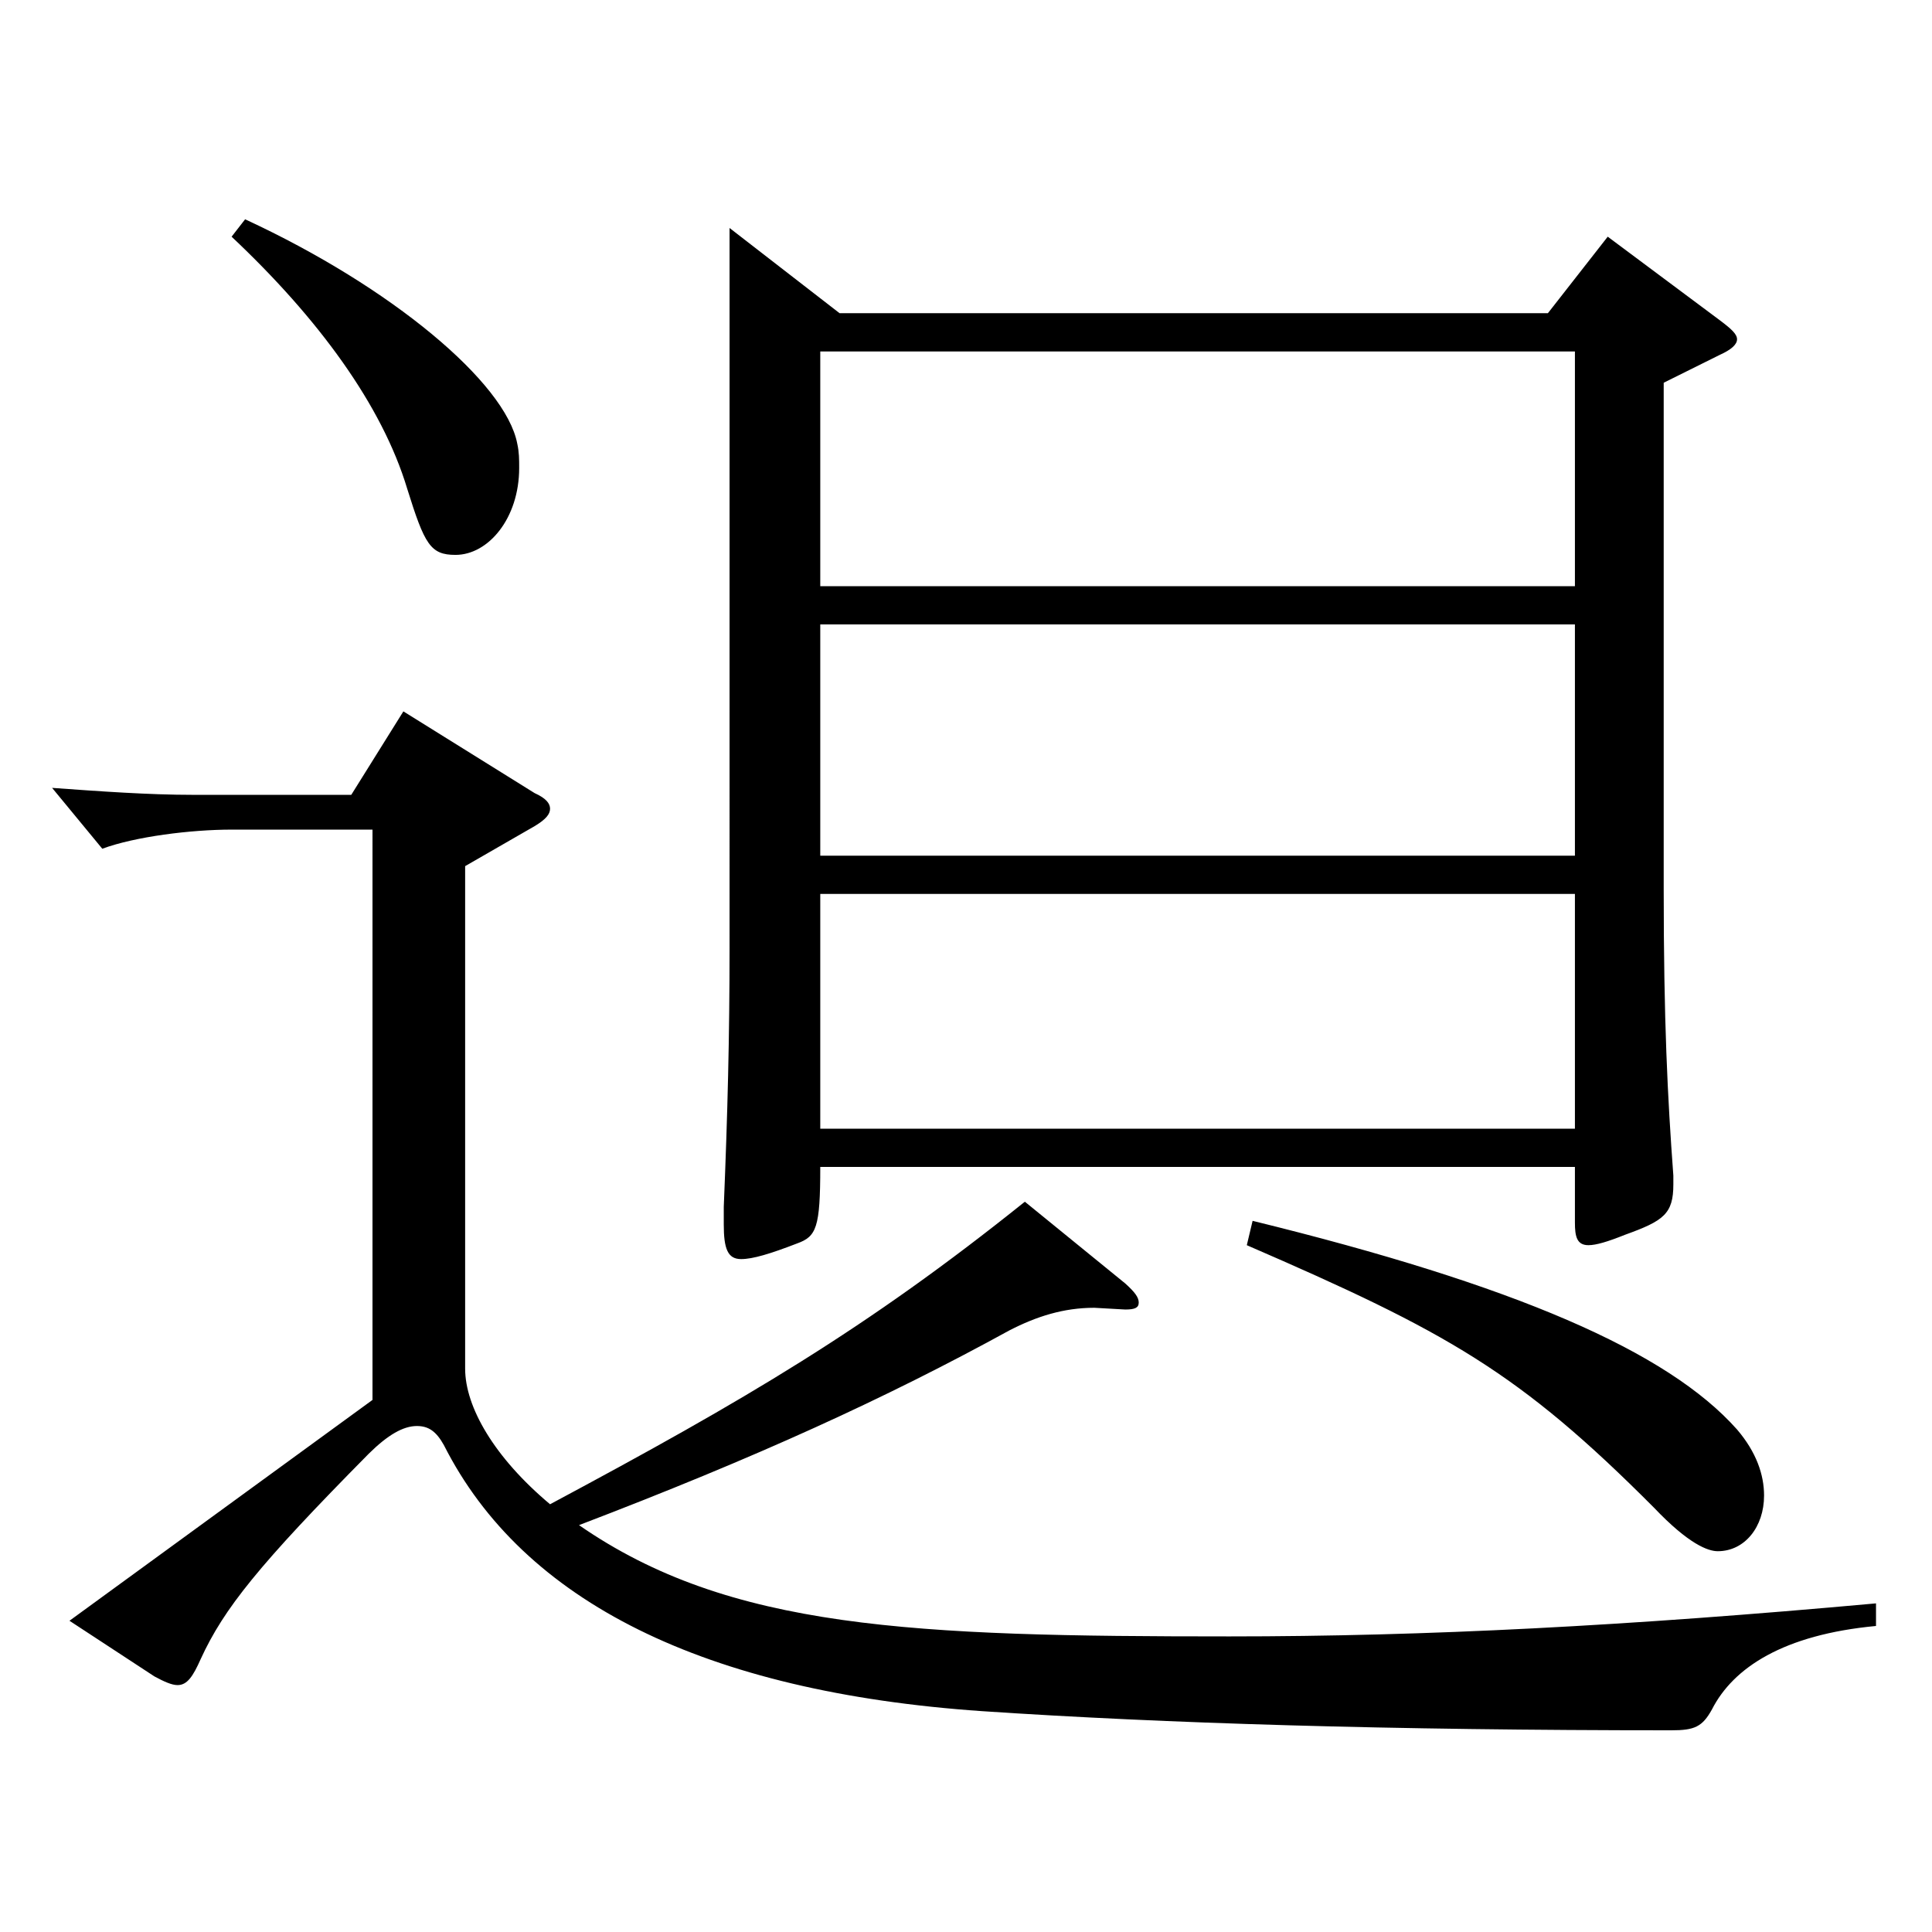<?xml version="1.0" encoding="utf-8"?>
<!-- Generator: Adobe Illustrator 16.0.0, SVG Export Plug-In . SVG Version: 6.00 Build 0)  -->
<!DOCTYPE svg PUBLIC "-//W3C//DTD SVG 1.1//EN" "http://www.w3.org/Graphics/SVG/1.1/DTD/svg11.dtd">
<svg version="1.1" id="图层_1" xmlns="http://www.w3.org/2000/svg" xmlns:xlink="http://www.w3.org/1999/xlink" x="0px" y="0px"
	 width="1000px" height="1000px" viewBox="0 0 1000 1000" enable-background="new 0 0 1000 1000" xml:space="preserve">
<path d="M566.426,676.905c-15.983,0-29.97,4.5-43.955,11.7c-63.936,35.1-130.868,65.699-222.775,100.799
	c77.921,54,172.825,57.6,336.66,57.6c101.897,0,205.793-5.4,334.663-17.1v11.699c-47.952,4.5-73.926,21.601-84.915,43.2
	c-4.994,9-8.99,10.8-20.979,10.8c-145.853,0-262.735-3.6-356.641-9.899c-143.854-9.9-237.76-56.7-278.719-137.699
	c-3.996-7.2-7.992-9.9-13.986-9.9c-6.992,0-14.984,4.5-24.975,14.4c-56.942,57.6-74.924,80.099-86.912,106.199
	c-3.996,9-6.993,13.5-11.988,13.5c-2.997,0-6.993-1.801-11.987-4.5l-43.956-28.8l156.842-114.3V429.406h-72.927
	c-20.979,0-49.949,3.601-66.933,9.9l-25.974-31.5c24.976,1.8,49.95,3.601,72.927,3.601h81.917l26.974-43.2l67.931,42.3
	c5.994,2.7,7.992,5.4,7.992,8.1c0,2.7-1.998,5.4-7.992,9l-35.963,20.7v260.099c0,19.8,14.984,45.899,43.955,70.199
	c100.898-54,163.835-90.899,245.753-156.599l51.947,42.299c4.995,4.5,6.993,7.2,6.993,9.9s-1.998,3.6-6.993,3.6L566.426,676.905z
	 M126.869,113.509c75.924,35.1,134.864,84.6,140.858,116.1c0.999,4.5,0.999,8.1,0.999,12.6c0,26.1-15.984,45-32.967,45
	c-12.987,0-15.984-5.4-24.975-34.2c-12.987-43.199-45.954-88.199-90.909-130.499L126.869,113.509z M434.56,162.108h366.63
	l30.969-39.6l57.941,43.2c5.994,4.5,8.991,7.199,8.991,9.899s-2.997,5.4-8.991,8.1l-28.971,14.4v261.898
	c0,68.399,1.998,107.999,4.995,148.499v4.5c0,15.3-4.995,18.899-24.975,26.1c-8.991,3.6-14.985,5.399-18.981,5.399
	c-5.993,0-6.992-4.5-6.992-11.699v-28.8H424.569c0,31.499-1.998,35.999-11.988,39.6c-13.985,5.399-22.977,8.1-28.971,8.1
	c-6.993,0-8.991-5.399-8.991-18v-9c1.998-48.6,2.997-88.199,2.997-134.099V118.009L434.56,162.108z M424.569,303.407h390.606
	V181.908H424.569V303.407z M815.176,323.207H424.569v119.699h390.606V323.207z M424.569,584.206h390.606v-121.5H424.569V584.206z
	 M648.344,631.905c135.863,33.3,214.783,67.5,250.747,107.999c9.99,11.7,13.986,23.4,13.986,34.2c0,16.2-9.99,28.8-23.977,28.8
	c-4.995,0-14.984-3.6-32.967-22.5c-69.929-70.199-106.892-90.899-210.787-135.899L648.344,631.905z"/>
</svg>
